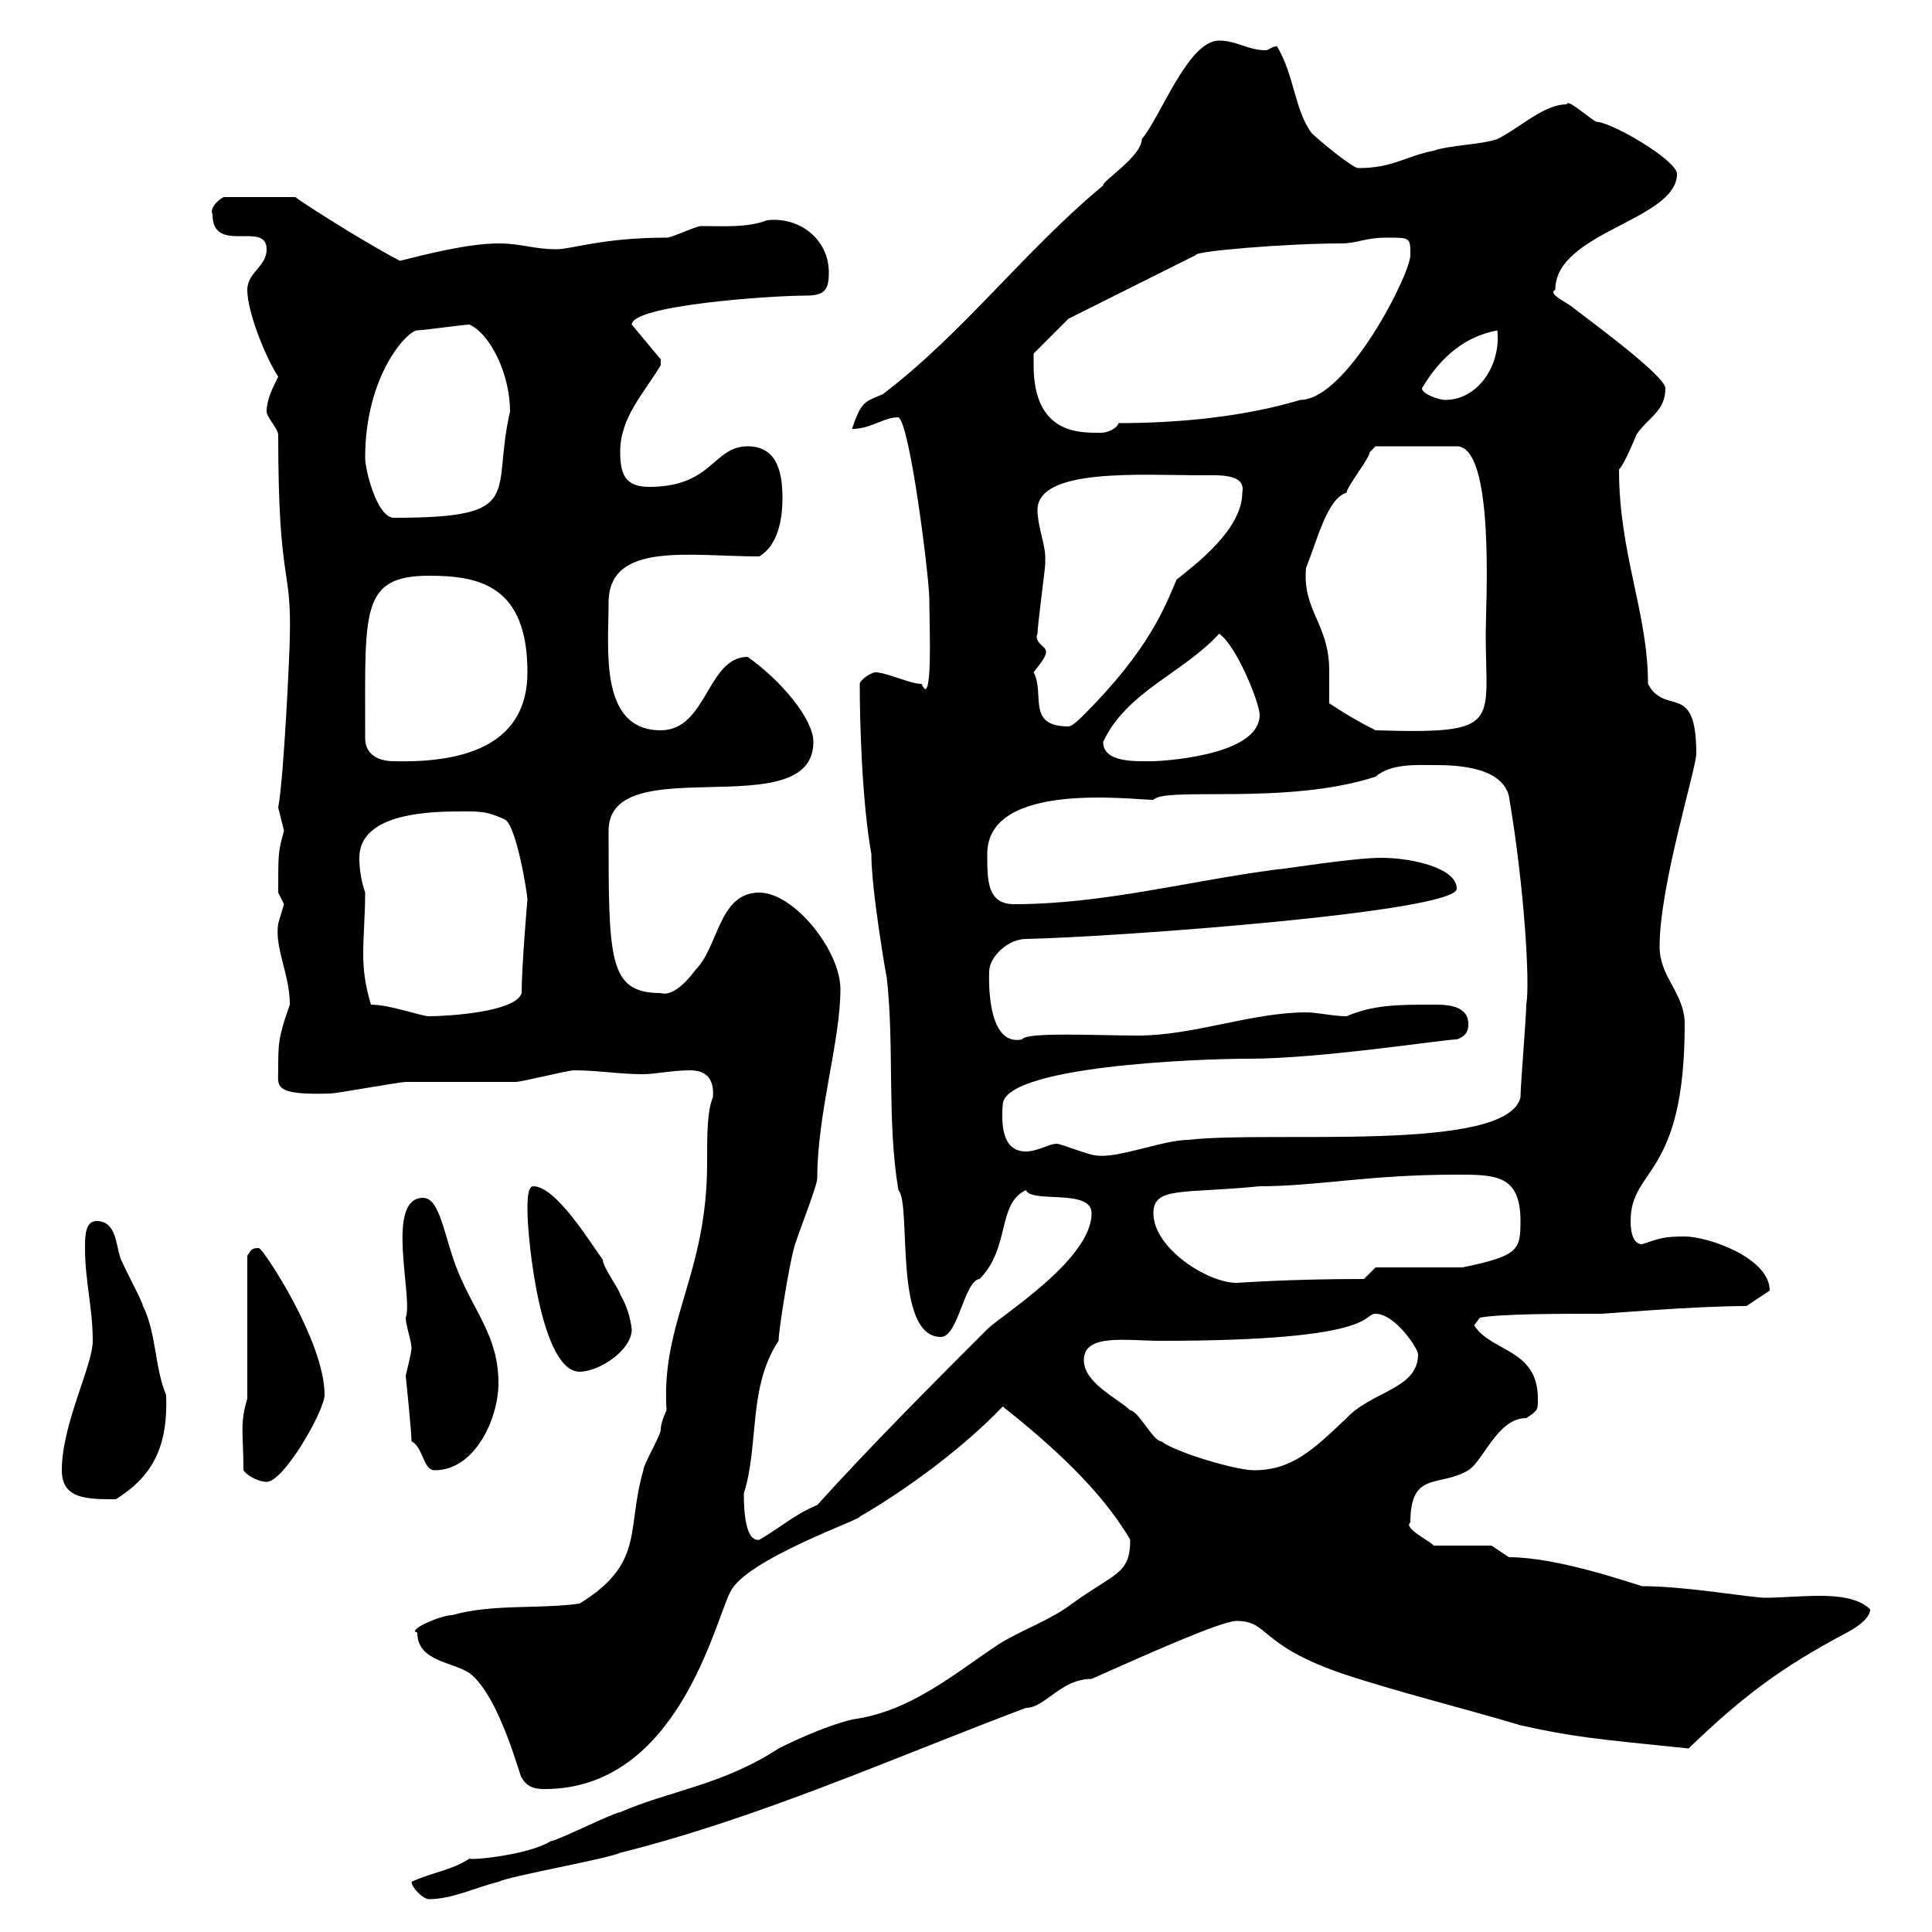 <svg xmlns="http://www.w3.org/2000/svg" xmlns:xlink="http://www.w3.org/1999/xlink" width="300" height="300"><path d="M63.90 292.20C63.90 293.10 65.70 294.90 66.60 294.90C70.20 294.90 73.80 293.10 77.40 292.20C79.20 291.30 94.50 288.60 96.30 287.70C117.90 282.30 138.60 273 159.30 265.20C162.30 265.20 164.70 260.70 169.50 260.70C177.60 257.10 189.60 251.70 192 251.70C197.10 251.70 195.30 255.30 208.20 259.80C217.20 262.80 227.10 265.20 236.10 267.90C244.20 269.70 247.50 270 262.20 271.50C270.60 263.40 276.60 258.90 286.80 253.50C286.80 253.50 290.40 251.70 290.40 249.90C288.60 248.10 285.30 247.80 282.60 247.80C279.60 247.80 276.30 248.10 274.20 248.10C271.80 248.10 261.90 246.30 255 246.30C252.90 245.70 241.80 241.80 234.30 241.80L231.60 240L222.60 240C222.30 239.40 217.80 237.30 219 236.40C219 228.30 223.50 231 228 228.30C230.40 226.80 232.50 220.20 237 220.20C238.80 219 238.80 219 238.80 217.20C238.80 209.40 231.60 210 228.90 205.80L229.80 204.60C233.10 204 242.10 204 248.70 204C249.30 204 263.10 202.80 271.20 202.80L274.80 200.40C274.80 195.30 265.20 192 261.60 192C258.30 192 257.70 192.30 255 193.20C253.20 193.20 253.20 190.20 253.20 189.60C253.20 181.20 261.60 183 261.60 159C261.60 154.20 257.70 151.80 257.70 147C257.70 137.40 263.40 119.40 263.40 117C263.40 105.60 258.60 111.30 255.90 106.20C255.90 95.10 251.40 86.10 251.40 72.90C252.30 72 254.10 67.50 254.10 67.50C255.90 64.80 258.60 63.90 258.60 60.30C258.60 58.20 244.80 48.30 244.20 47.70C243 46.80 240.30 45.60 241.50 45C241.50 36 260.40 34.20 260.40 27C260.40 24.90 250.20 18.90 247.80 18.90C246 17.70 243.30 15.30 243.30 16.20C239.70 16.20 236.10 19.80 232.50 21.60C229.80 22.50 225.30 22.50 222.60 23.40C218.10 24.30 216.30 26.10 210.90 26.10C210 26.10 204.60 21.60 203.70 20.70C201 17.10 201 11.70 198.30 7.20C197.40 7.20 197.10 7.80 196.50 7.80C193.80 7.80 192 6.30 189.30 6.30C184.50 6.30 180.30 18 177.30 21.60C177.30 24.30 171 28.20 171.30 28.80C159 39 149.70 51.60 137.10 61.20C134.40 62.40 133.80 62.10 132.30 66.60C135.30 66.60 137.10 64.80 139.50 64.80C141.30 65.70 144.30 89.70 144.30 93C144.30 96.60 144.90 110.40 143.10 106.20C141.30 106.20 137.70 104.40 135.90 104.40C135.30 104.40 133.50 105.60 133.50 106.20C133.50 111.60 133.80 124.20 135.30 132.60C135.30 138.30 137.70 152.10 137.70 151.80C138.90 162.60 137.70 174 139.50 184.80C141.60 186.90 138.60 207.60 146.10 207.60C148.80 207.60 149.70 198.90 152.10 198.60C156.90 193.80 154.80 186.90 159.30 184.80C160.20 186.90 169.50 184.50 169.50 188.40C169.50 195.60 155.40 204.30 153.30 206.40C145.80 213.90 135.30 224.40 126.90 233.70C123.30 235.20 121.50 237 117.90 239.10C115.80 239.40 115.50 234.90 115.50 231.90C117.90 224.40 116.10 215.40 120.90 208.20C120.90 206.40 122.70 195.60 123.30 193.80C123.30 193.20 126.90 184.20 126.90 183C126.90 172.80 130.50 161.70 130.50 153.60C130.50 147.60 123.30 138.60 117.90 138.60C111.60 138.60 111.60 147 108 150.60C105.30 154.20 103.50 154.50 102.60 154.20C94.50 154.20 94.50 149.10 94.50 129C94.50 116.10 126.30 128.40 126.30 115.20C126.30 111.60 121.20 105.60 116.10 102C109.80 102 109.80 113.40 102.60 113.40C93 113.40 94.50 100.80 94.50 93.60C94.50 84 107.10 86.40 117.90 86.40C120.90 84.60 121.50 80.40 121.50 77.40C121.50 73.80 120.90 69.30 116.10 69.30C110.70 69.30 110.70 75.60 100.80 75.60C97.20 75.60 96.30 73.80 96.30 70.20C96.30 64.80 99.90 61.20 102.60 56.70C102.60 56.70 102.60 56.70 102.60 55.80L98.10 50.40C98.10 47.40 119.70 45.90 125.10 45.90C128.10 45.90 128.70 45 128.70 42.30C128.70 37.20 124.20 33.60 119.10 34.20C116.10 35.40 111.90 35.10 108.90 35.10C108 35.10 104.40 36.90 103.50 36.90C93.60 36.90 88.80 38.70 86.40 38.70C82.80 38.70 81 37.80 77.40 37.80C72.60 37.80 65.70 39.60 62.10 40.50C55.80 37.20 45.60 30.60 45.90 30.60L34.80 30.60C34.50 30.60 32.40 32.10 33 33.30C33 39.60 41.40 34.20 41.40 38.70C41.40 41.40 38.40 42.30 38.40 45C38.40 48.60 41.40 55.80 43.20 58.50C42.30 60.30 41.40 62.10 41.40 63.90C41.40 64.80 43.20 66.60 43.20 67.50C43.20 91.20 45.30 87.60 45 99C45 100.80 44.10 120.60 43.20 125.40C43.20 125.40 44.10 129 44.10 129C43.20 132.30 43.20 132.30 43.20 138.60C43.20 138.60 44.10 140.40 44.10 140.40C44.10 140.40 43.20 143.40 43.20 143.40C42.60 147.30 45 151.20 45 156C43.20 161.10 43.20 162 43.20 166.20C43.20 168.60 42.30 170.10 51.30 169.80C52.20 169.80 62.10 168 63 168C64.80 168 78.30 168 80.10 168C81 168 88.20 166.20 89.10 166.20C93 166.20 96 166.80 99.90 166.80C101.70 166.80 104.40 166.20 107.10 166.20C108.90 166.20 111 166.80 110.70 170.40C109.80 172.50 109.80 176.10 109.80 180.60C109.80 198 102.60 205.20 103.50 219C103.50 219 102.60 220.80 102.60 222C102.60 222.90 99.90 227.40 99.90 228.30C97.20 237.60 100.20 242.70 90 249C83.70 249.90 76.50 249 70.20 250.80C68.40 250.80 63 253.20 64.80 253.50C64.80 258 70.20 258 72.90 259.80C77.70 263.40 81 276.90 81 276C81.90 277.80 83.70 277.80 84.60 277.80C105.30 277.80 111 251.70 113.40 247.20C115.80 242.10 134.10 235.80 133.50 235.50C141.30 231 150 224.40 155.70 218.40C162.90 224.10 171 231.30 175.50 239.10C175.50 244.50 173.10 244.20 166.50 249C162.90 251.70 159 252.90 155.10 255.30C147.90 260.10 141.30 265.80 132.30 267C128.70 267.90 124.50 269.70 120.90 271.50C112.20 277.20 103.80 278.10 96.30 281.40C95.40 281.40 86.40 285.90 85.50 285.90C82.20 288 73.20 288.90 72.90 288.60C70.20 290.40 67.20 290.70 63.90 292.20ZM9.60 228.30C9.60 232.80 13.50 232.80 18 232.80C23.70 229.20 26.10 224.70 25.80 216.60C24 212.40 24.30 207 22.20 202.80C22.20 202.20 18.60 195.60 18.60 195C18 193.20 18 189.60 15 189.60C13.20 189.60 13.20 192 13.20 193.80C13.20 198.90 14.40 203.10 14.40 208.20C14.40 212.10 9.60 221.10 9.60 228.30ZM37.80 228.30C38.40 229.20 40.20 230.10 41.40 230.10C44.10 230.10 50.40 219 50.40 216.60C50.40 208.20 40.80 193.80 40.20 193.80C39 193.80 39 194.10 38.40 195L38.40 217.20C37.20 221.10 37.80 222.60 37.80 228.30ZM63.90 223.80C65.70 224.70 65.70 228.30 67.50 228.30C73.80 228.30 77.40 220.20 77.40 214.80C77.40 207.60 73.80 204 71.10 197.40C69 192.30 68.40 186 65.70 186C59.70 186 64.20 201.60 63 204.60C63 205.80 63.90 208.20 63.90 209.40C63.90 210 63 213.60 63 213.60C63 213.60 63.90 222.30 63.90 223.80ZM168.30 211.20C168.30 207 174.90 208.20 180.30 208.20C214.20 208.20 211.50 204 213.60 204C216.60 204 220.20 209.40 220.20 210.30C220.20 215.70 213 216 209.10 220.20C204 225 200.70 228.30 194.70 228.30C192 228.30 182.70 225.60 180.30 223.80C179.10 223.80 176.70 219 175.50 219C173.70 217.20 168.30 214.80 168.30 211.20ZM81.90 187.80C81.90 192.60 84 213 90 213C93 213 98.10 209.70 98.10 206.40C98.10 207 98.10 204 96.30 201C96.30 200.40 93.60 196.80 93.60 195.60C91.80 193.20 86.40 184.20 82.80 184.20C81.90 184.20 81.90 186.60 81.90 187.80ZM179.10 188.40C179.10 184.20 183.60 185.40 195.60 184.20C204.60 184.20 212.40 182.40 226.20 182.40C232.20 182.40 236.10 182.40 236.10 189.60C236.10 194.10 235.80 195 227.10 196.80L213.60 196.80L211.80 198.60C199.80 198.60 192.60 199.20 192 199.20C187.50 199.20 179.10 193.80 179.10 188.40ZM164.10 177.60C162.90 177.60 161.10 178.80 159.30 178.80C156 178.80 155.40 175.50 155.70 171.60C155.70 165.60 185.70 164.40 193.80 164.40C205.20 164.40 224.10 161.40 226.20 161.40C228 160.80 228 159.60 228 159C228 156 224.40 156 222.60 156C217.20 156 213.30 156 209.10 157.80C207 157.80 204.60 157.20 202.80 157.20C194.40 157.20 185.40 160.80 176.70 160.80C170.40 160.80 159.30 160.20 158.70 161.40C153 162.60 153.60 151.20 153.60 150.90C153.60 148.50 156.60 145.80 159.30 145.80C173.40 145.50 226.20 141.60 226.20 138C226.20 134.70 219 133.20 214.50 133.20C210 133.20 199.20 135 198.30 135C184.50 136.80 171.30 140.40 157.50 140.40C153.30 140.40 153.30 136.80 153.30 132.60C153.30 121.20 175.80 124.20 179.10 124.20C180.90 122.10 199.80 125.10 213.60 120.60C216 118.50 220.20 118.80 222.60 118.80C225.30 118.80 233.10 118.80 234.30 123.60C236.70 137.70 237.60 152.70 237 156C237 157.80 236.10 168.60 236.10 170.40C234 179.10 197.10 175.50 184.50 177C180.60 177 173.40 180 170.10 179.40C169.20 179.40 164.70 177.60 164.10 177.60ZM57.60 156C56.70 153 56.40 150.60 56.40 148.20C56.40 145.20 56.70 142.20 56.70 138.60C56.10 136.80 55.80 135 55.80 133.20C55.80 126 67.50 126 72 126C74.70 126 75.60 126 78.30 127.20C80.10 127.80 81.90 138.60 81.90 139.80C81.90 139.50 81 150 81 154.20C80.10 157.20 69.30 157.80 66.60 157.80C65.40 157.80 60.60 156 57.60 156ZM56.70 114.60C56.70 113.40 56.70 112.80 56.70 112.80C56.70 94.80 56.10 89.40 66.60 89.40C74.40 89.40 81.90 90.90 81.90 104.40C81.90 115.20 72.90 118.50 61.20 118.20C58.50 118.20 56.70 117 56.70 114.60ZM171.30 115.20C174.90 107.40 183.90 104.40 189.30 98.40C192 100.20 195.60 109.20 195.60 111C195.60 117.60 179.40 118.20 179.10 118.20C176.40 118.20 171.30 118.50 171.30 115.20ZM206.40 109.20C206.40 107.70 206.40 105.90 206.40 104.10C206.40 96.90 202.20 94.80 202.80 88.20C204.60 83.70 206.10 77.40 209.10 76.50C209.10 75.60 212.70 71.10 212.70 70.20C212.70 70.20 213.60 69.30 213.60 69.30L226.20 69.30C232.20 69.30 230.70 94.20 230.70 98.40C230.70 112.50 233.40 114 213.60 113.40C211.20 112.20 209.10 111 206.40 109.20ZM160.50 104.40C161.10 103.50 162.90 101.70 162.30 100.80C162.30 100.50 160.50 99.60 161.10 98.40C161.10 97.20 162.30 88.20 162.30 87.60C162.30 87.60 162.30 87.60 162.30 86.40C162.30 84.60 161.10 81.60 161.10 79.20C161.10 72.60 177.30 73.80 186.60 73.80C189.30 73.80 193.50 73.50 192.90 76.50C192.90 82.20 185.70 87.60 182.70 90C180.90 94.20 178.50 100.80 168.30 111C167.70 111.60 166.50 112.80 165.90 112.80C159.30 112.80 162.30 107.70 160.50 104.40ZM56.70 71.10C56.70 58.20 63.30 51.30 64.80 51.30C65.70 51.30 72 50.40 72.90 50.40C76.20 51.90 79.20 58.20 79.20 63.90C76.20 76.80 81.90 80.40 61.20 80.40C58.50 80.40 56.70 72.90 56.70 71.10ZM160.50 56.70C160.50 56.70 160.50 54.90 160.50 54.90L165.90 49.50L185.70 39.60C185.40 39 199.80 37.80 208.20 37.80C210.90 37.80 211.80 36.90 215.40 36.90C219 36.90 219 36.90 219 39.60C219 42.60 209.10 62.10 201.90 62.10C192.90 64.80 182.70 65.70 173.70 65.70C173.40 66.60 171.90 67.20 171 67.20C167.70 67.20 160.50 67.50 160.50 56.70ZM220.80 60.30C223.80 55.20 227.70 52.20 232.50 51.30C233.10 56.70 229.50 62.10 224.40 62.10C223.50 62.10 220.80 61.20 220.80 60.30Z"/></svg>